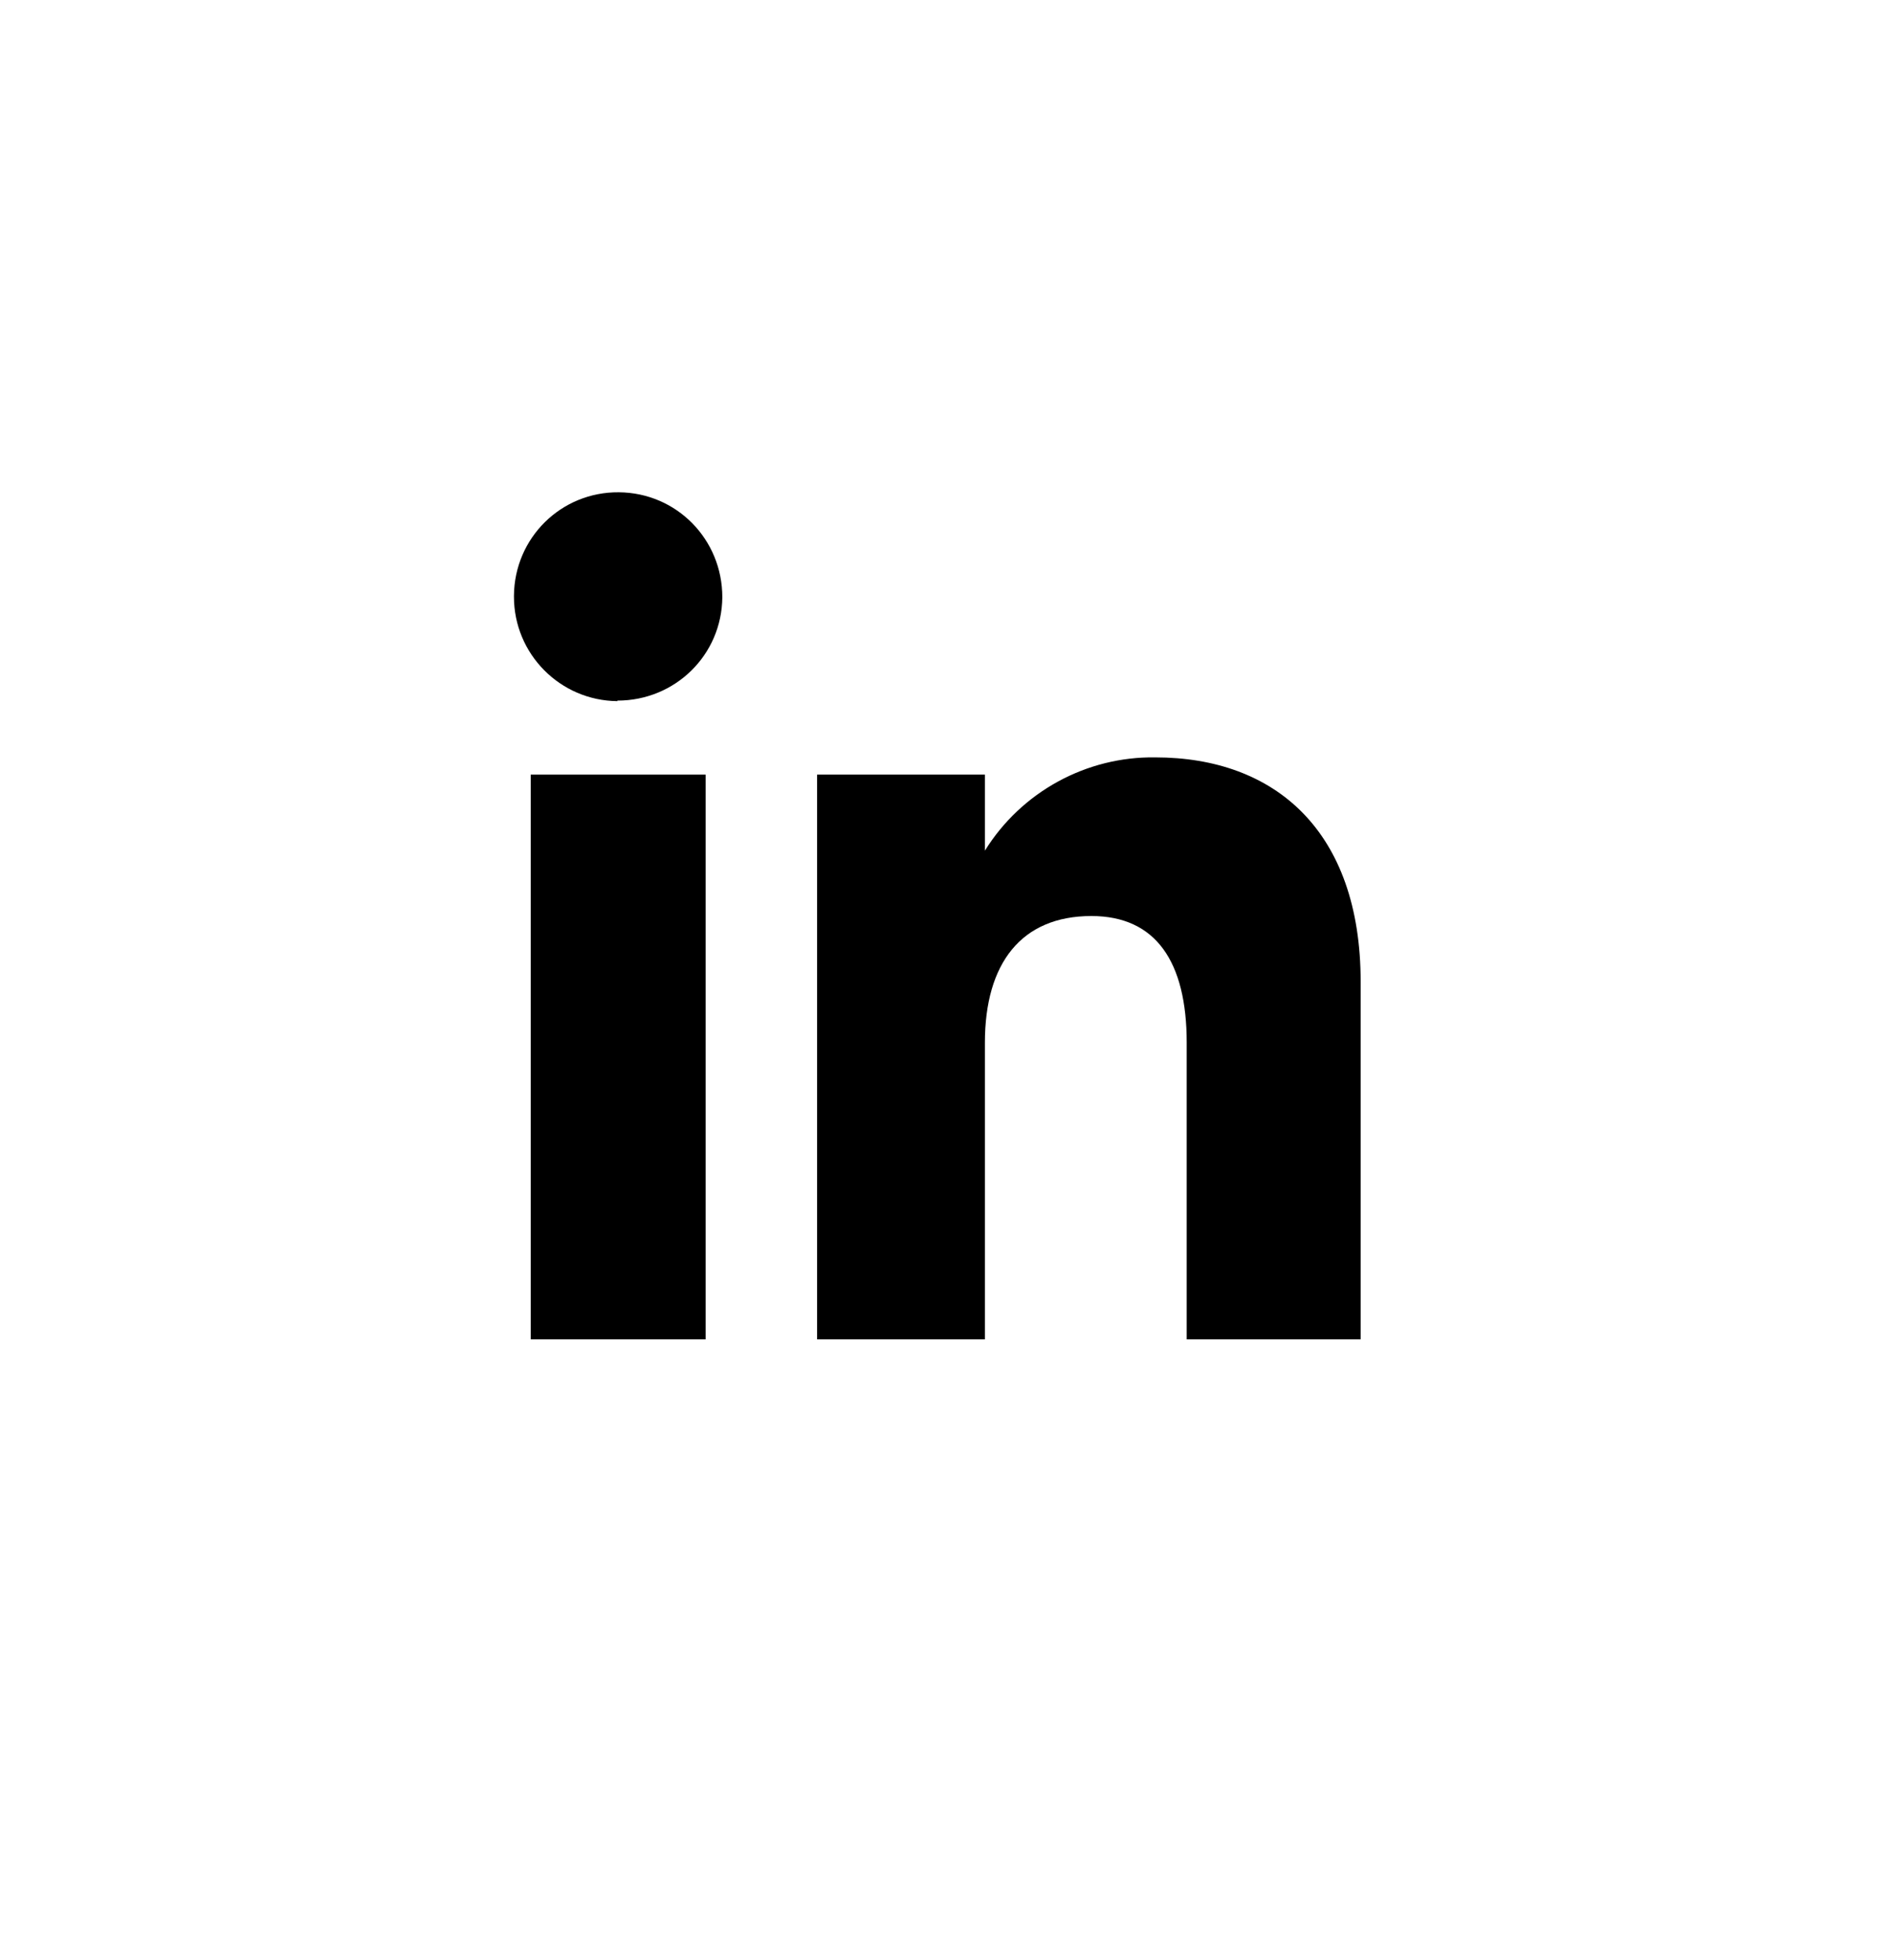 <svg width="28" height="29" viewBox="0 0 28 29" fill="none" xmlns="http://www.w3.org/2000/svg">
<path d="M14.568 15.427C14.568 14.25 15.108 13.552 16.143 13.552C17.096 13.552 17.553 14.227 17.553 15.427V19.815H20.126V14.527C20.126 12.292 18.858 11.205 17.088 11.205C16.068 11.19 15.108 11.715 14.568 12.585V11.46H12.086V19.815H14.568V15.427Z" fill="black"/>
<path d="M10.437 11.46H7.85V19.815H10.437V11.46Z" fill="black"/>
<path d="M9.132 10.365C9.987 10.365 10.677 9.69 10.684 8.835C10.684 7.98 10.009 7.29 9.154 7.283C8.299 7.275 7.609 7.958 7.602 8.813C7.602 8.813 7.602 8.82 7.602 8.828C7.602 9.675 8.284 10.365 9.132 10.373" fill="black"/>
</svg>
